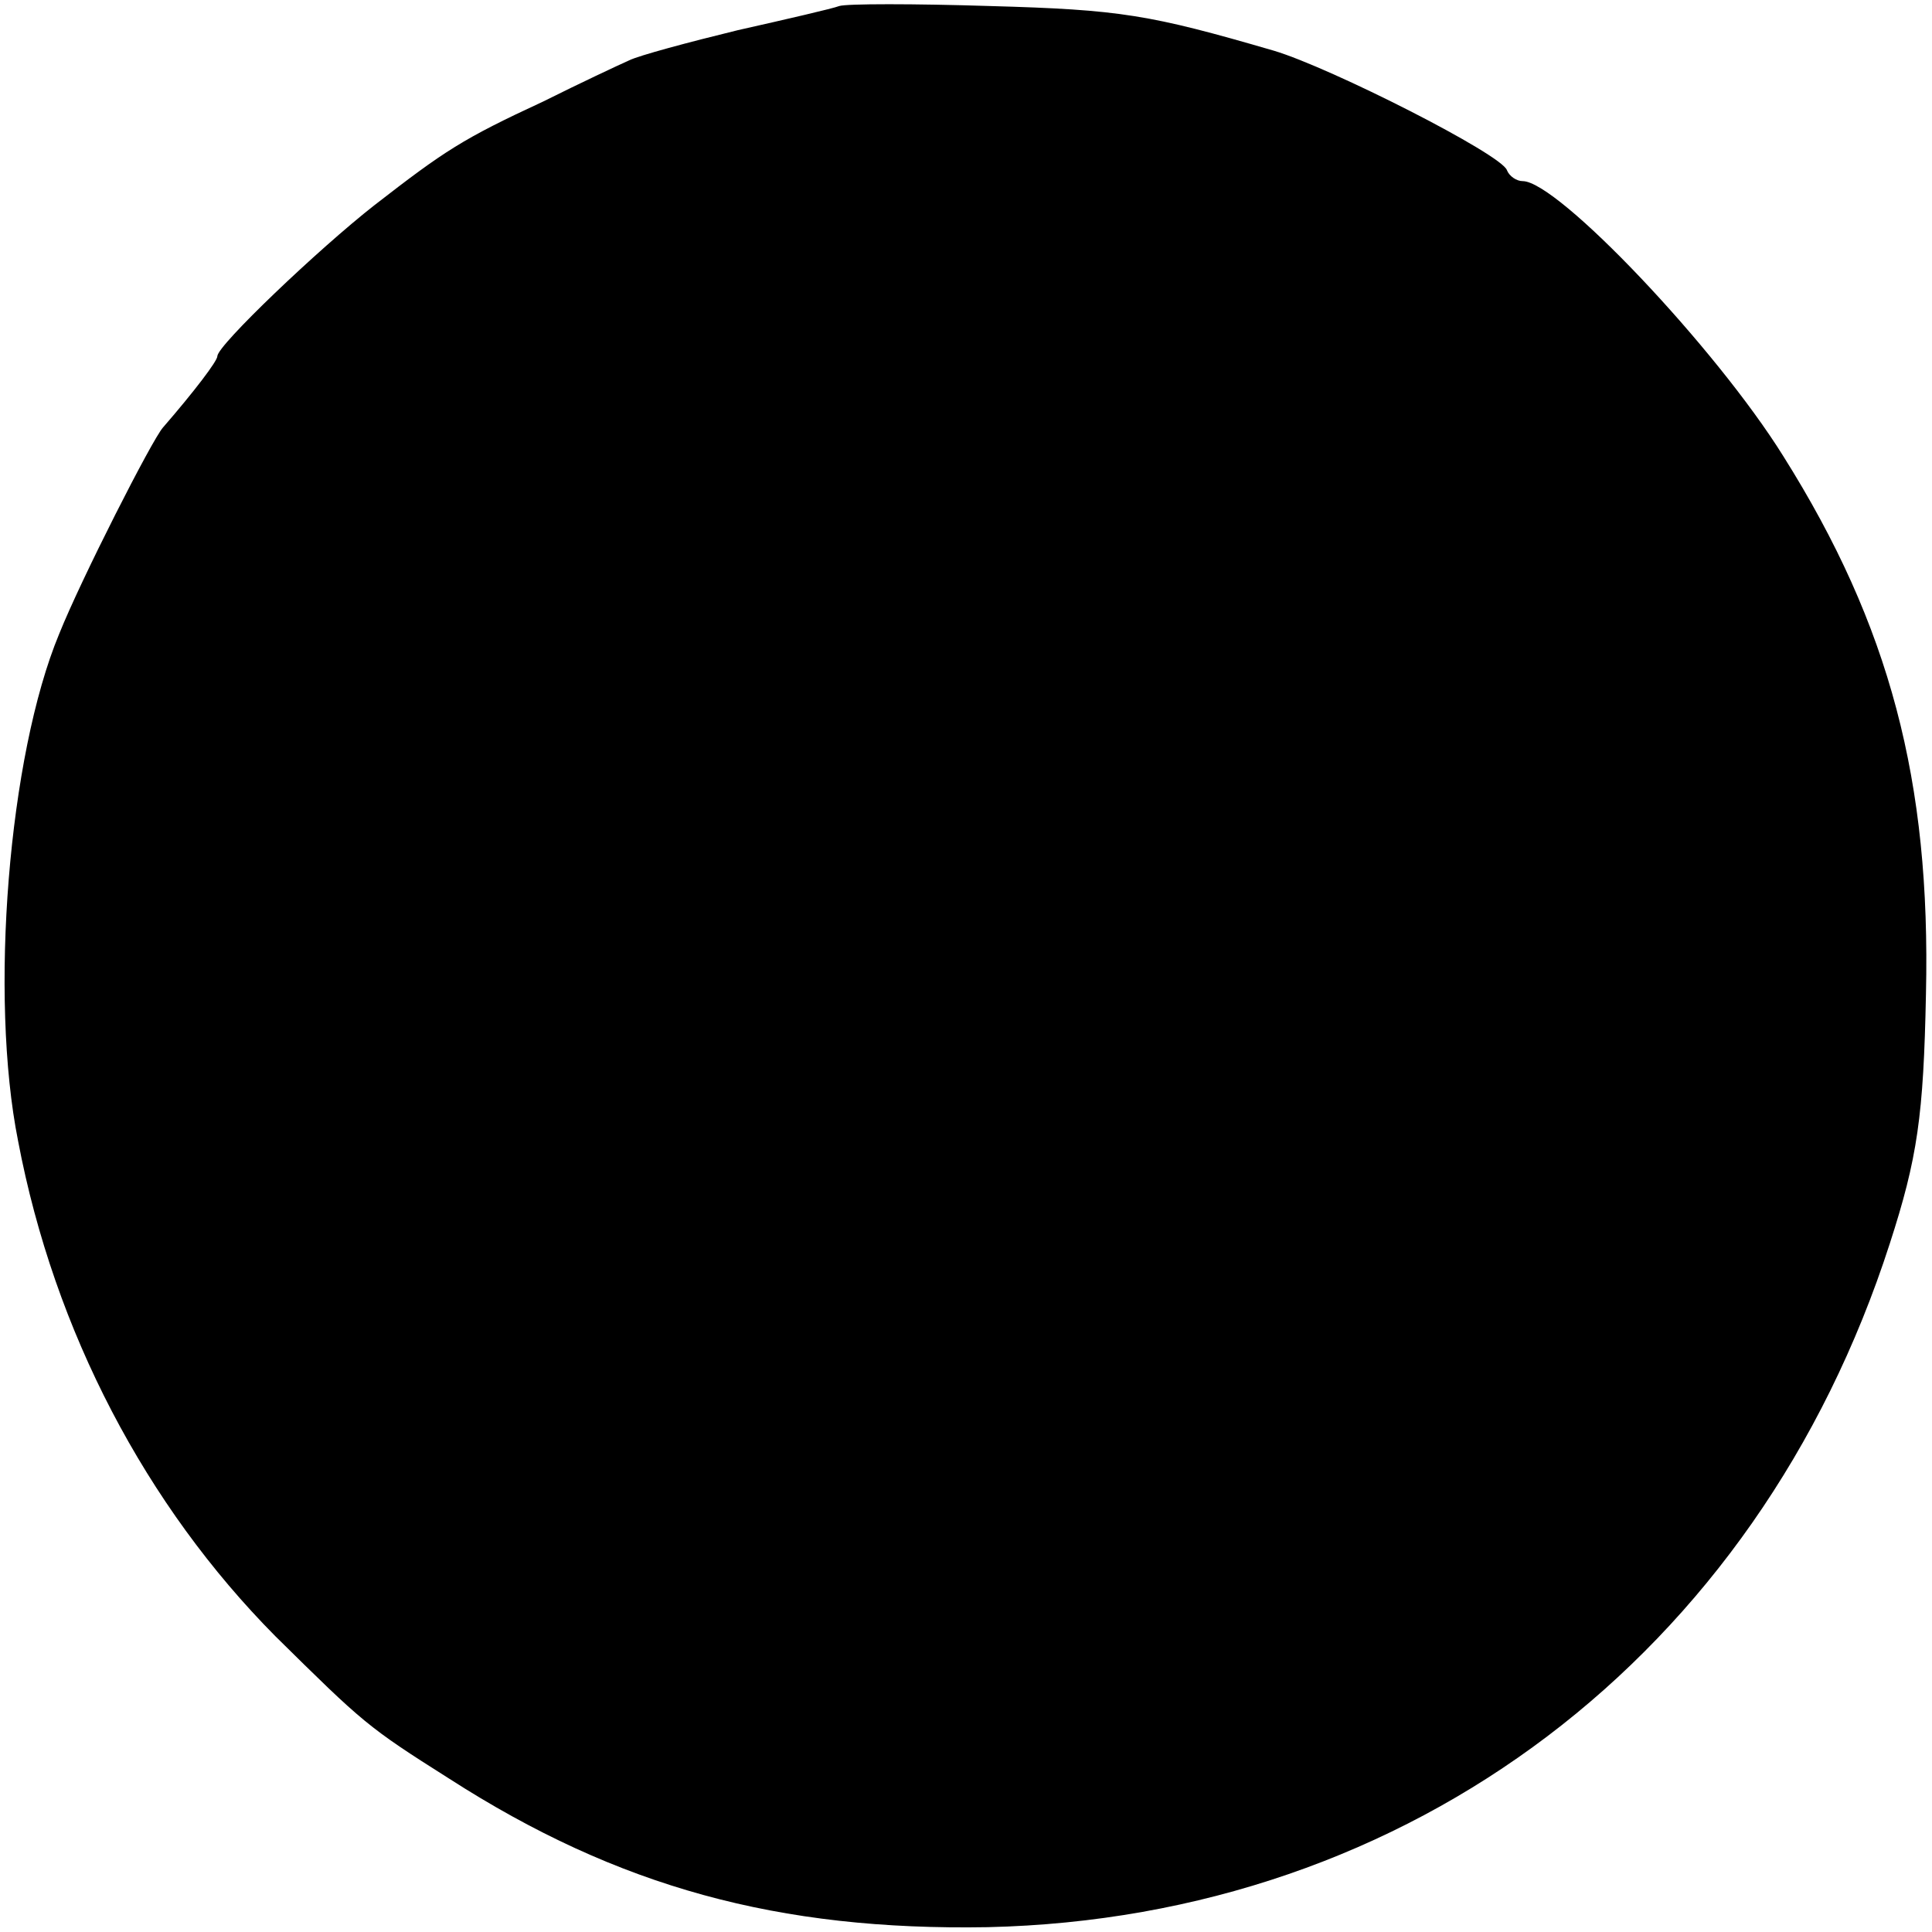 <?xml version="1.0" standalone="no"?>
<!DOCTYPE svg PUBLIC "-//W3C//DTD SVG 20010904//EN"
 "http://www.w3.org/TR/2001/REC-SVG-20010904/DTD/svg10.dtd">
<svg version="1.0" xmlns="http://www.w3.org/2000/svg"
 width="160pt" height="160pt" viewBox="0 0 160 160"
 preserveAspectRatio="xMidYMid meet">
<g transform="translate(0,160) scale(0.1,-0.1)"
fill="#000000" stroke="none">
<path d="M695 1595 c-5 -2 -44 -11 -84 -20 -41 -10 -82 -21 -90 -25 -9 -4 -41
-19 -71 -34 -67 -31 -82 -41 -140 -86 -46 -36 -130 -116 -130 -125 0 -4 -19
-29 -45 -59 -9 -10 -68 -126 -86 -171 -42 -101 -58 -300 -34 -420 30 -158 106
-302 213 -410 73 -72 76 -75 144 -118 140 -90 273 -126 446 -123 350 8 637
225 747 566 23 71 28 106 30 207 4 176 -30 305 -118 445 -56 90 -187 228 -216
228 -5 0 -11 4 -13 9 -4 13 -146 85 -193 99 -103 30 -127 34 -235 37 -63 2
-119 2 -125 0z"/>
</g>
</svg>
